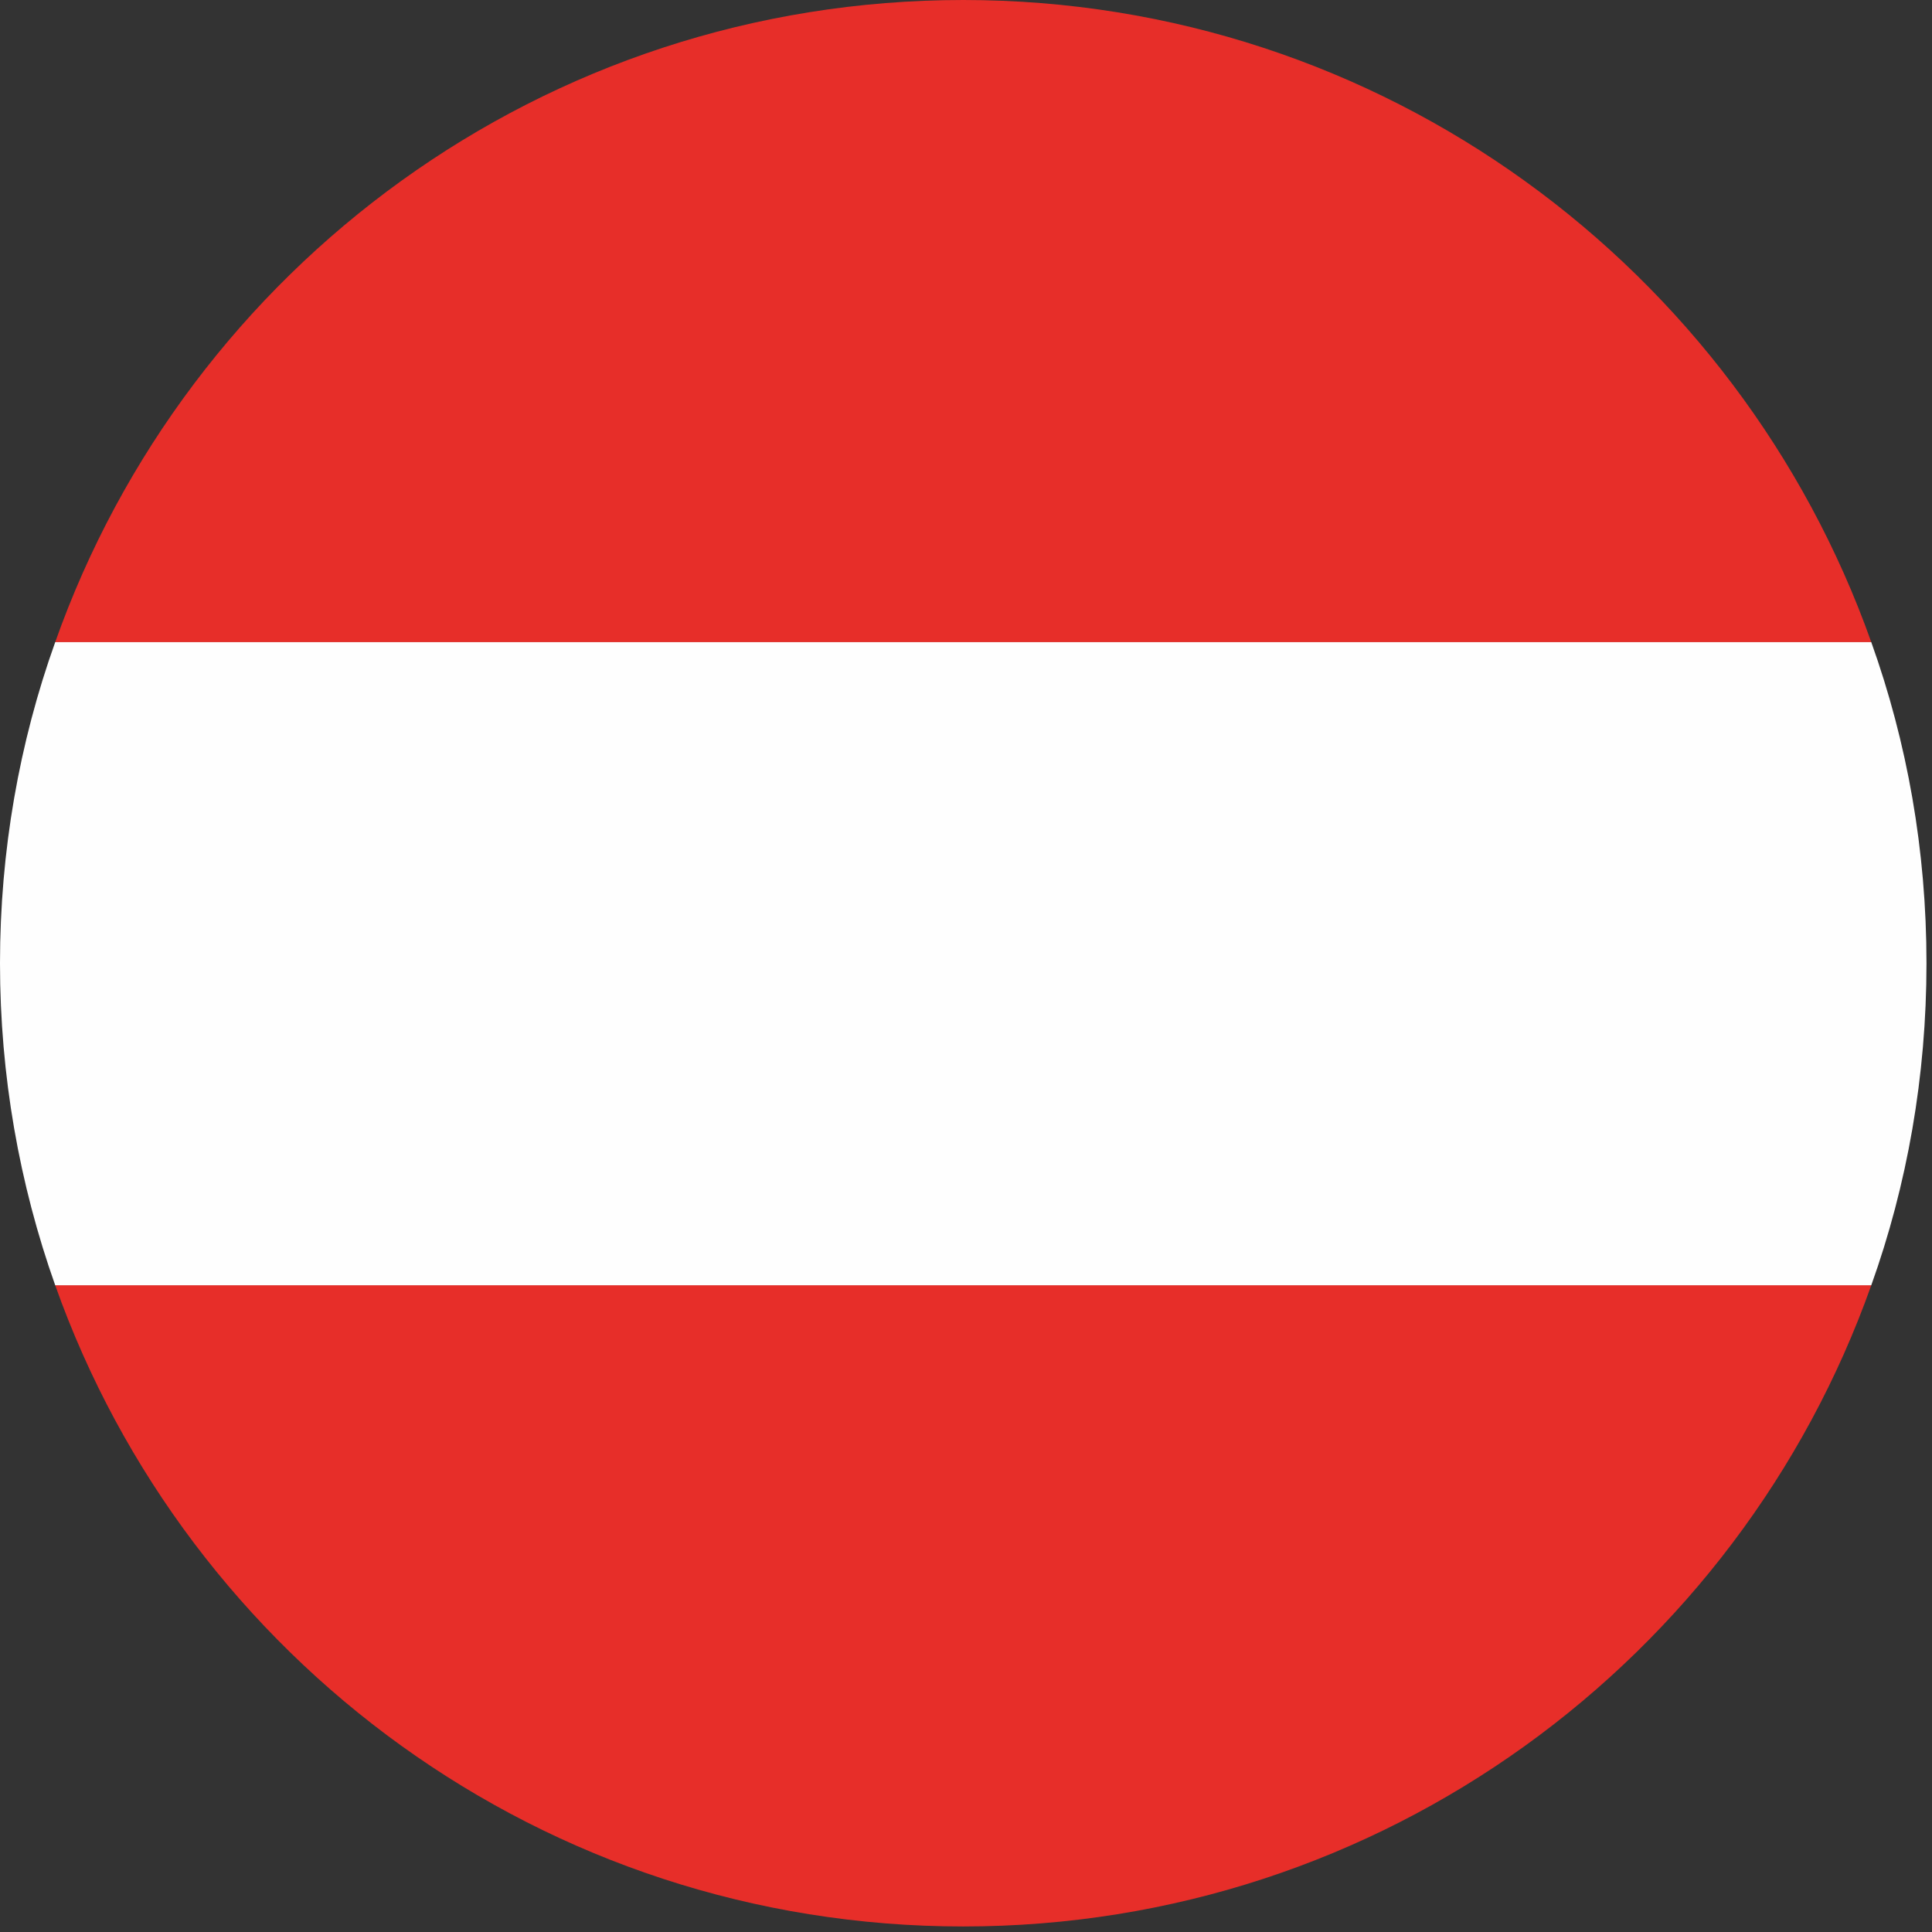 <svg width="210" height="210" viewBox="0 0 210 210" fill="none" xmlns="http://www.w3.org/2000/svg">
<rect x="0" y="0" width="210" height="210" fill="#333333" stroke="none"/>
<g clip-path="url(#clip0_1336_10416)">
<path fill-rule="evenodd" clip-rule="evenodd" d="M6 69.8H203.4C189 29.2 150.3 0 104.7 0C59.1 0 20.4 29.1 6 69.8Z" fill="#E72E29"/>
<path fill-rule="evenodd" clip-rule="evenodd" d="M203.4 139.699H6C20.4 180.299 59.1 209.399 104.7 209.399C150.3 209.399 189 180.299 203.4 139.699Z" fill="#E72E29"/>
<path fill-rule="evenodd" clip-rule="evenodd" d="M6 139.701H203.4C207.3 128.801 209.4 117.001 209.4 104.701C209.4 92.401 207.3 80.701 203.4 69.801H6C2.1 80.701 0 92.501 0 104.701C0 116.901 2.1 128.701 6 139.701Z" fill="#FEFEFE"/>
</g>
<defs>
<clipPath id="clip0_1336_10416">
<rect width="210" height="210" fill="white"/>
</clipPath>
</defs>
</svg>
